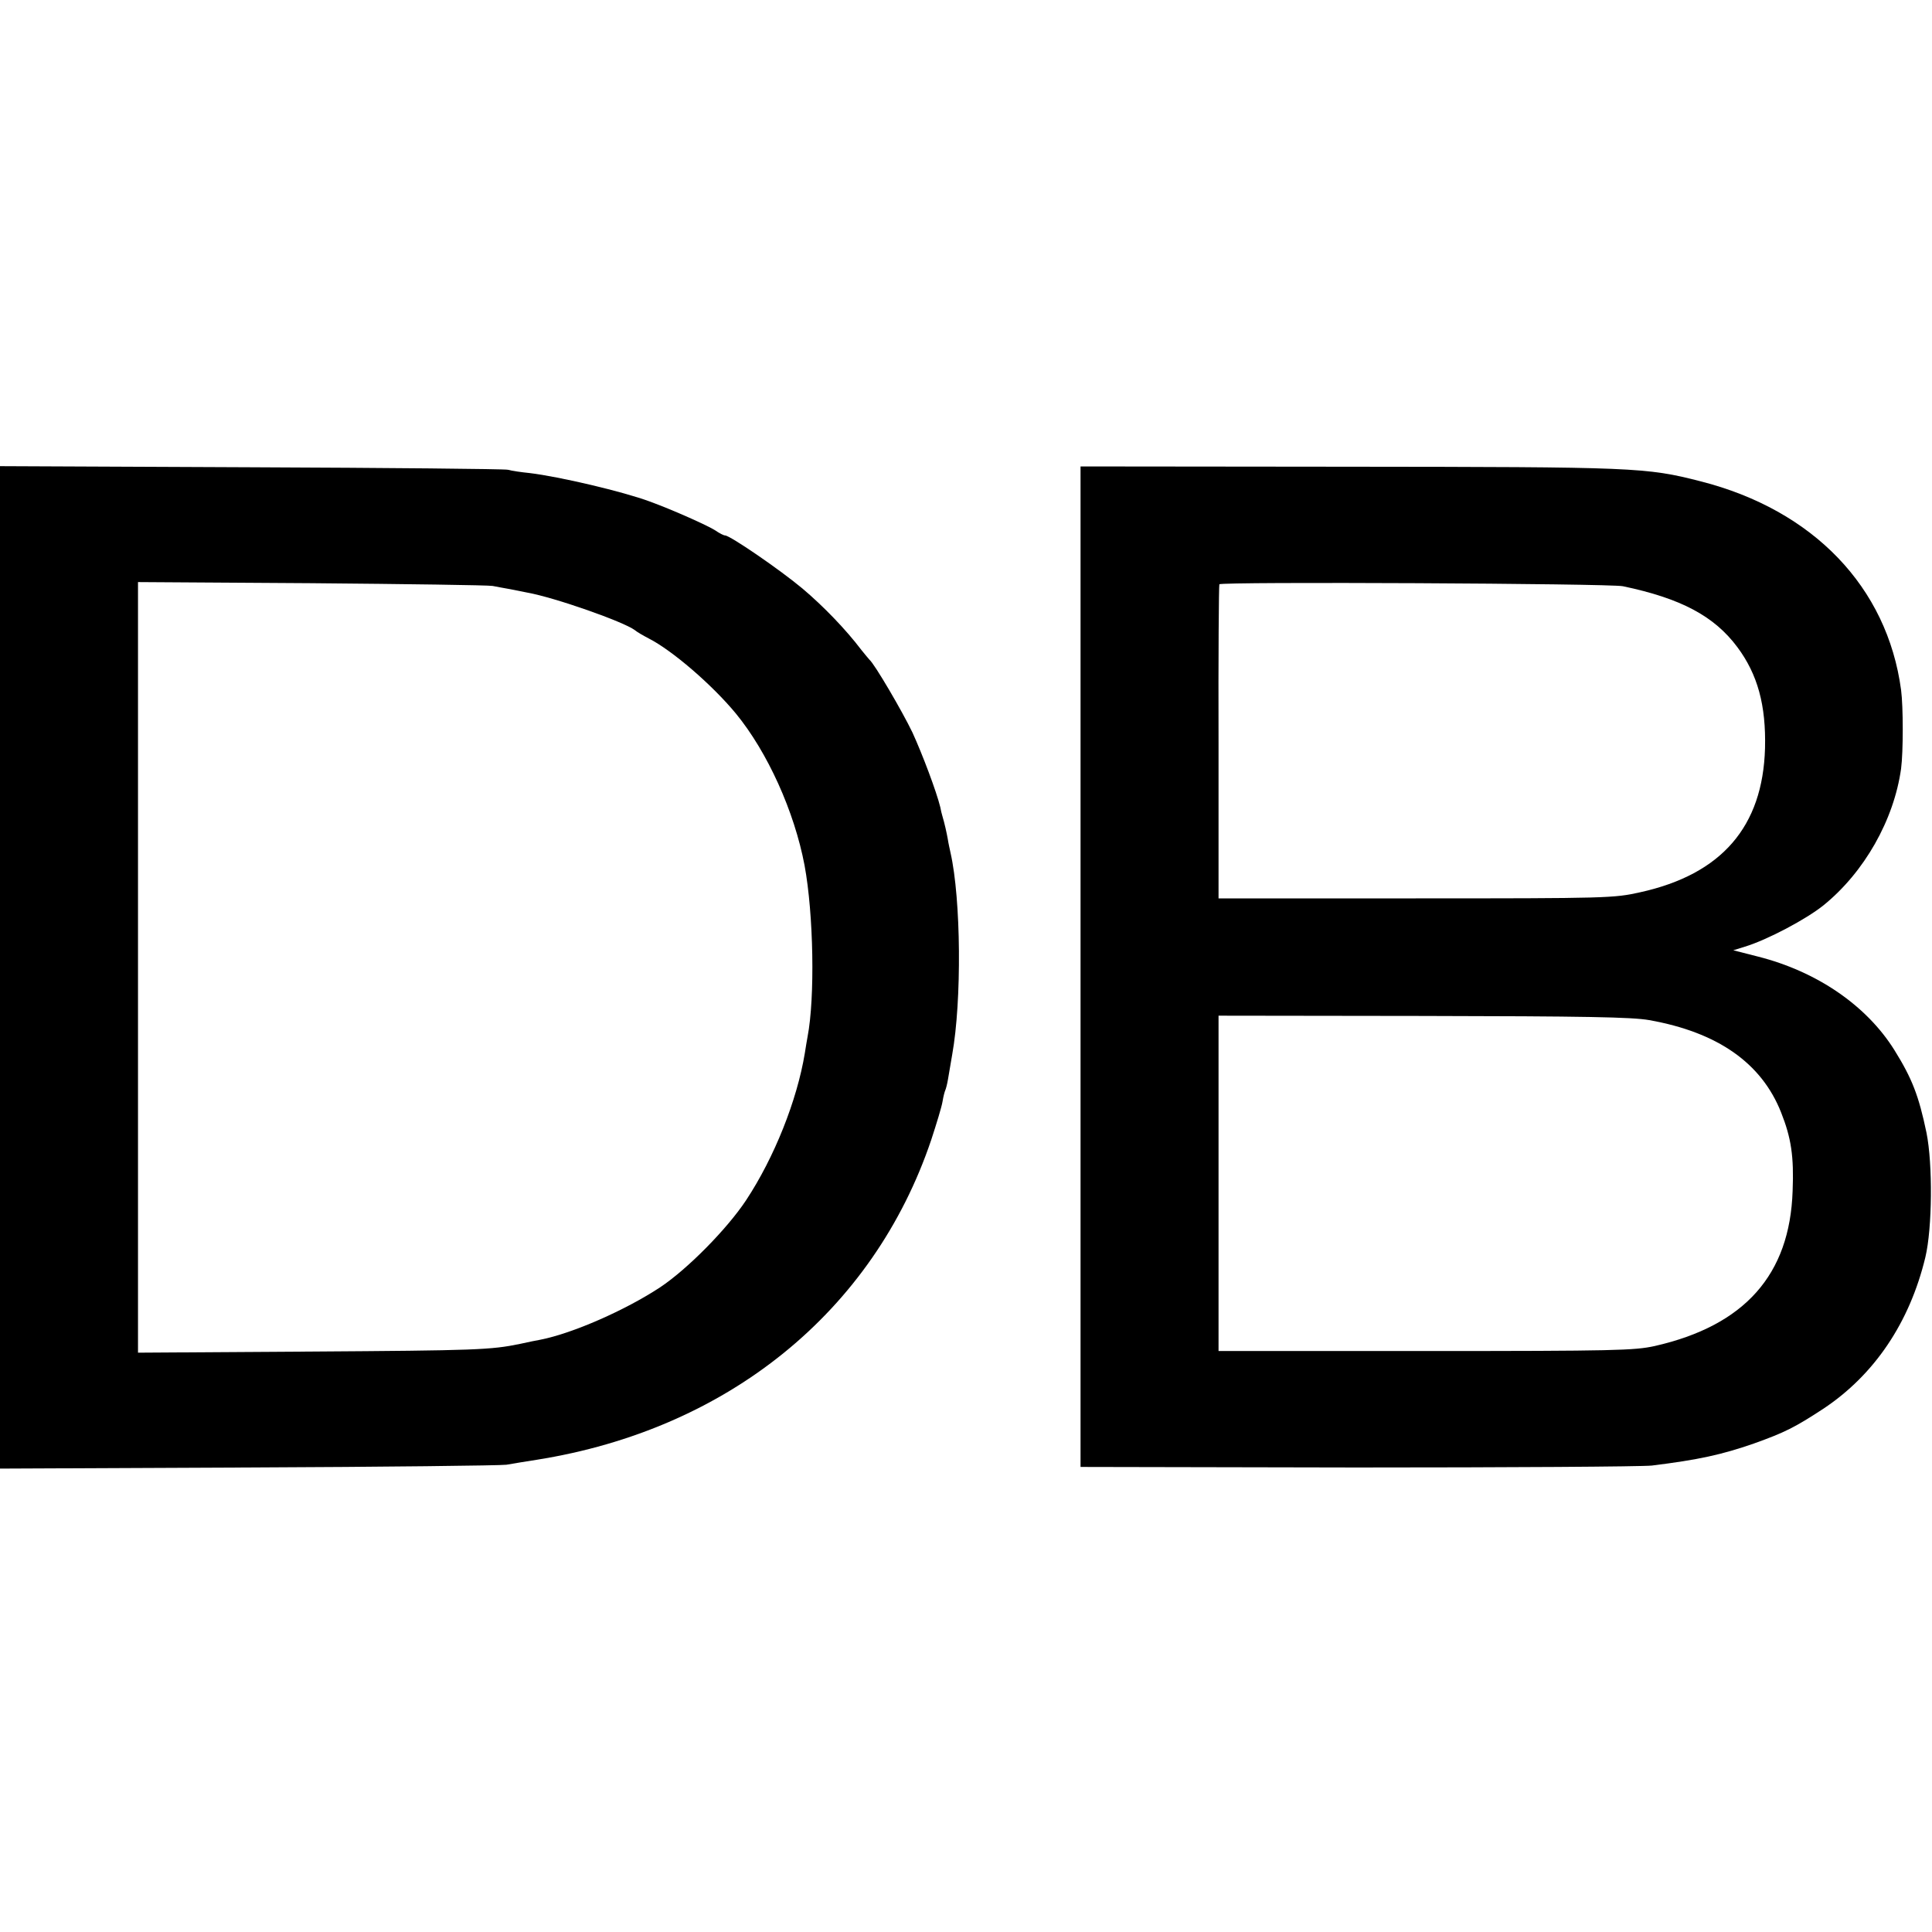 <?xml version="1.0" standalone="no"?>
<!DOCTYPE svg PUBLIC "-//W3C//DTD SVG 20010904//EN"
 "http://www.w3.org/TR/2001/REC-SVG-20010904/DTD/svg10.dtd">
<svg version="1.0" xmlns="http://www.w3.org/2000/svg"
 width="700pt" height="700pt" viewBox="0 0 700 700"
 preserveAspectRatio="xMidYMid meet">
<g transform="translate(0,700) scale(0.1,-0.1)"
fill="#000000" stroke="none">
<path d="M0 3495 l0 -1816 898 4 c493 2 915 7 937 10 22 4 72 12 110 18 692
110 1219 537 1429 1159 19 58 38 120 41 139 3 19 8 37 10 41 2 4 7 22 10 41 3
19 10 58 15 88 35 195 32 563 -6 731 -3 14 -8 36 -10 50 -4 22 -11 55 -20 85
-2 6 -5 19 -7 30 -14 57 -64 190 -101 271 -37 77 -137 248 -156 264 -3 3 -16
19 -29 35 -56 74 -138 159 -214 223 -80 67 -262 192 -280 192 -5 0 -21 8 -35
18 -26 17 -153 74 -238 105 -97 36 -327 90 -435 103 -30 3 -65 8 -79 12 -14 3
-433 7 -932 9 l-908 4 0 -1816z m1785 1382 c17 -3 46 -9 65 -12 19 -4 46 -9
60 -12 101 -18 350 -106 390 -136 8 -7 31 -20 50 -30 85 -43 230 -168 316
-272 115 -140 212 -355 249 -550 33 -178 38 -481 11 -621 -2 -12 -7 -39 -10
-60 -28 -170 -110 -377 -213 -533 -69 -104 -212 -249 -311 -315 -126 -83 -317
-167 -434 -190 -13 -2 -45 -9 -73 -15 -106 -22 -158 -24 -762 -28 l-623 -4 0
1396 0 1396 628 -4 c345 -3 641 -7 657 -10z"/>
<path d="M3915 3498 l0 -1813 1000 -2 c550 0 1032 3 1070 7 169 21 252 39 370
80 112 40 149 59 250 125 186 123 314 313 371 550 25 105 27 337 4 451 -28
134 -52 196 -116 299 -101 162 -281 285 -494 339 l-90 23 42 13 c82 25 223
100 285 150 148 120 255 309 281 495 8 61 8 224 0 285 -50 373 -318 652 -726
756 -199 51 -237 52 -1277 53 l-970 1 0 -1812z m1965 1378 c210 -44 331 -108
415 -221 73 -98 104 -210 100 -366 -8 -284 -157 -457 -453 -522 -94 -21 -117
-22 -812 -22 l-715 0 0 565 c-1 311 1 569 3 573 5 10 1414 3 1462 -7z m95
-1572 c248 -44 407 -155 478 -334 37 -93 47 -160 42 -285 -10 -304 -174 -488
-500 -562 -73 -16 -144 -18 -830 -18 l-750 0 0 608 0 607 740 -1 c586 -1 757
-4 820 -15z"/>
</g>
</svg>
